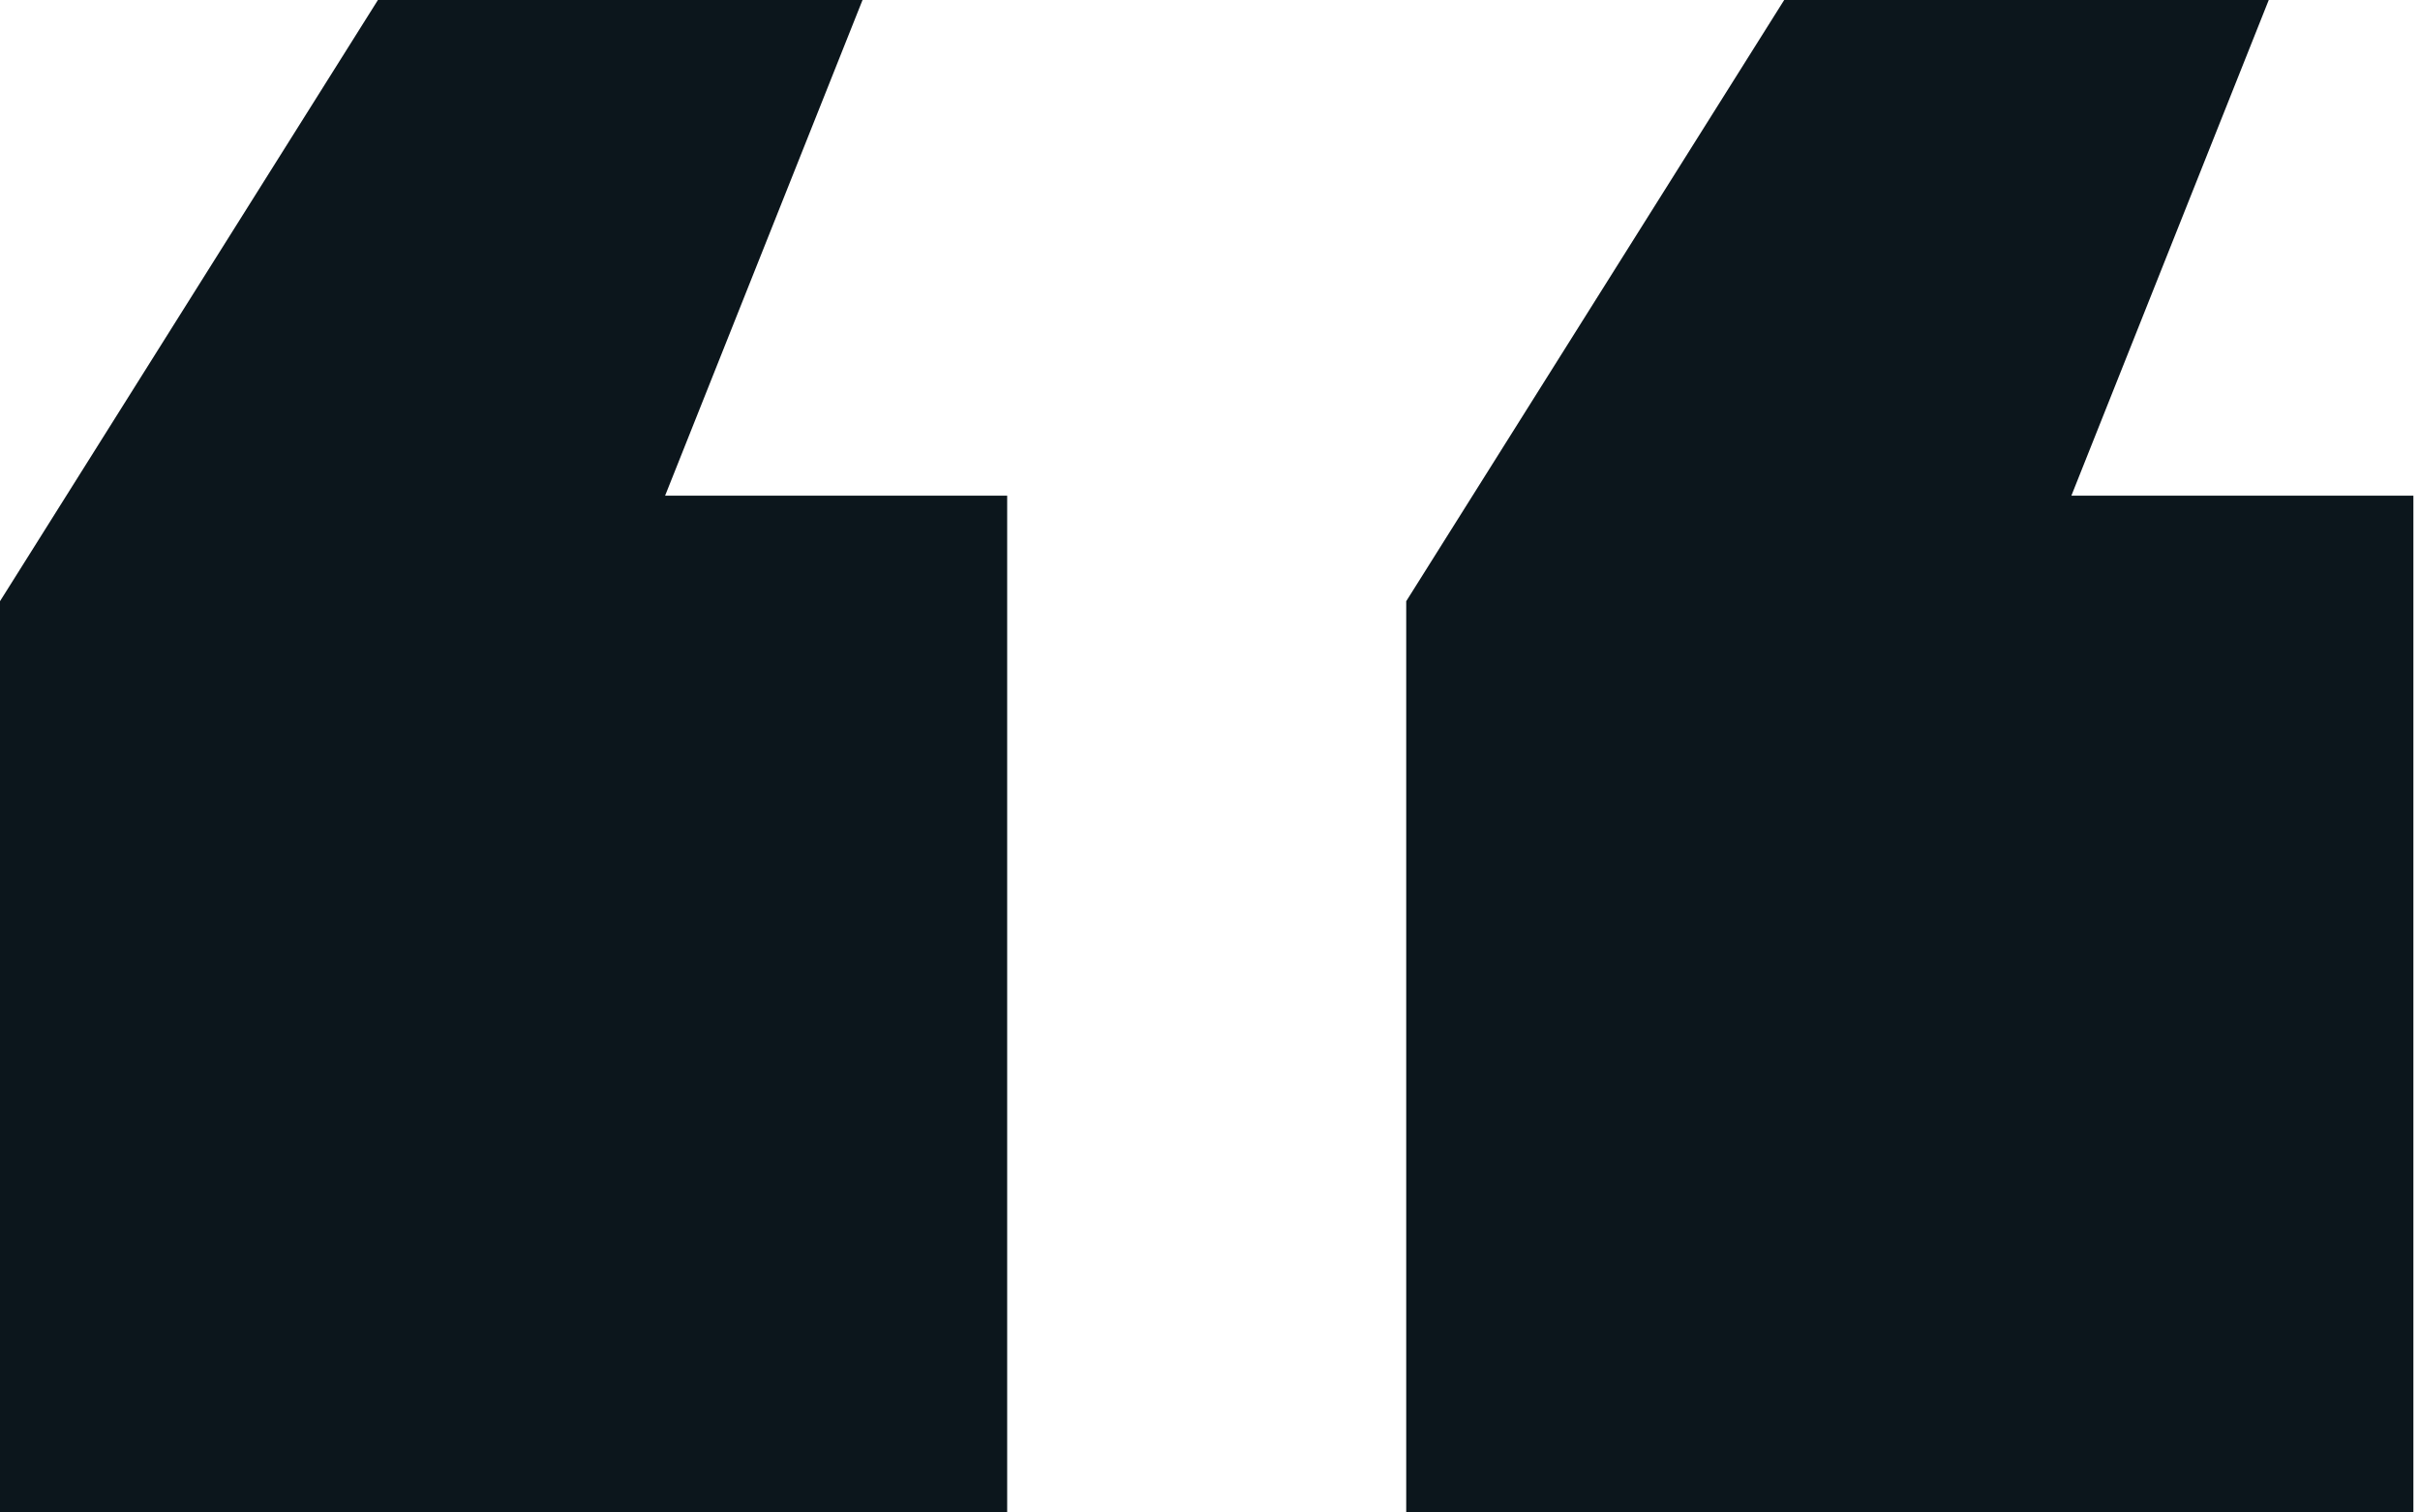 <svg width="48" height="30" viewBox="0 0 48 30" fill="none" xmlns="http://www.w3.org/2000/svg">
<path d="M0 11.925L7.496 0H17.108L13.192 9.832H19.977V30H0V11.925ZM27.892 11.925L35.389 0H45L41.085 9.832H47.869V30H27.892V11.925Z" fill="#0C161C"/>
</svg>
